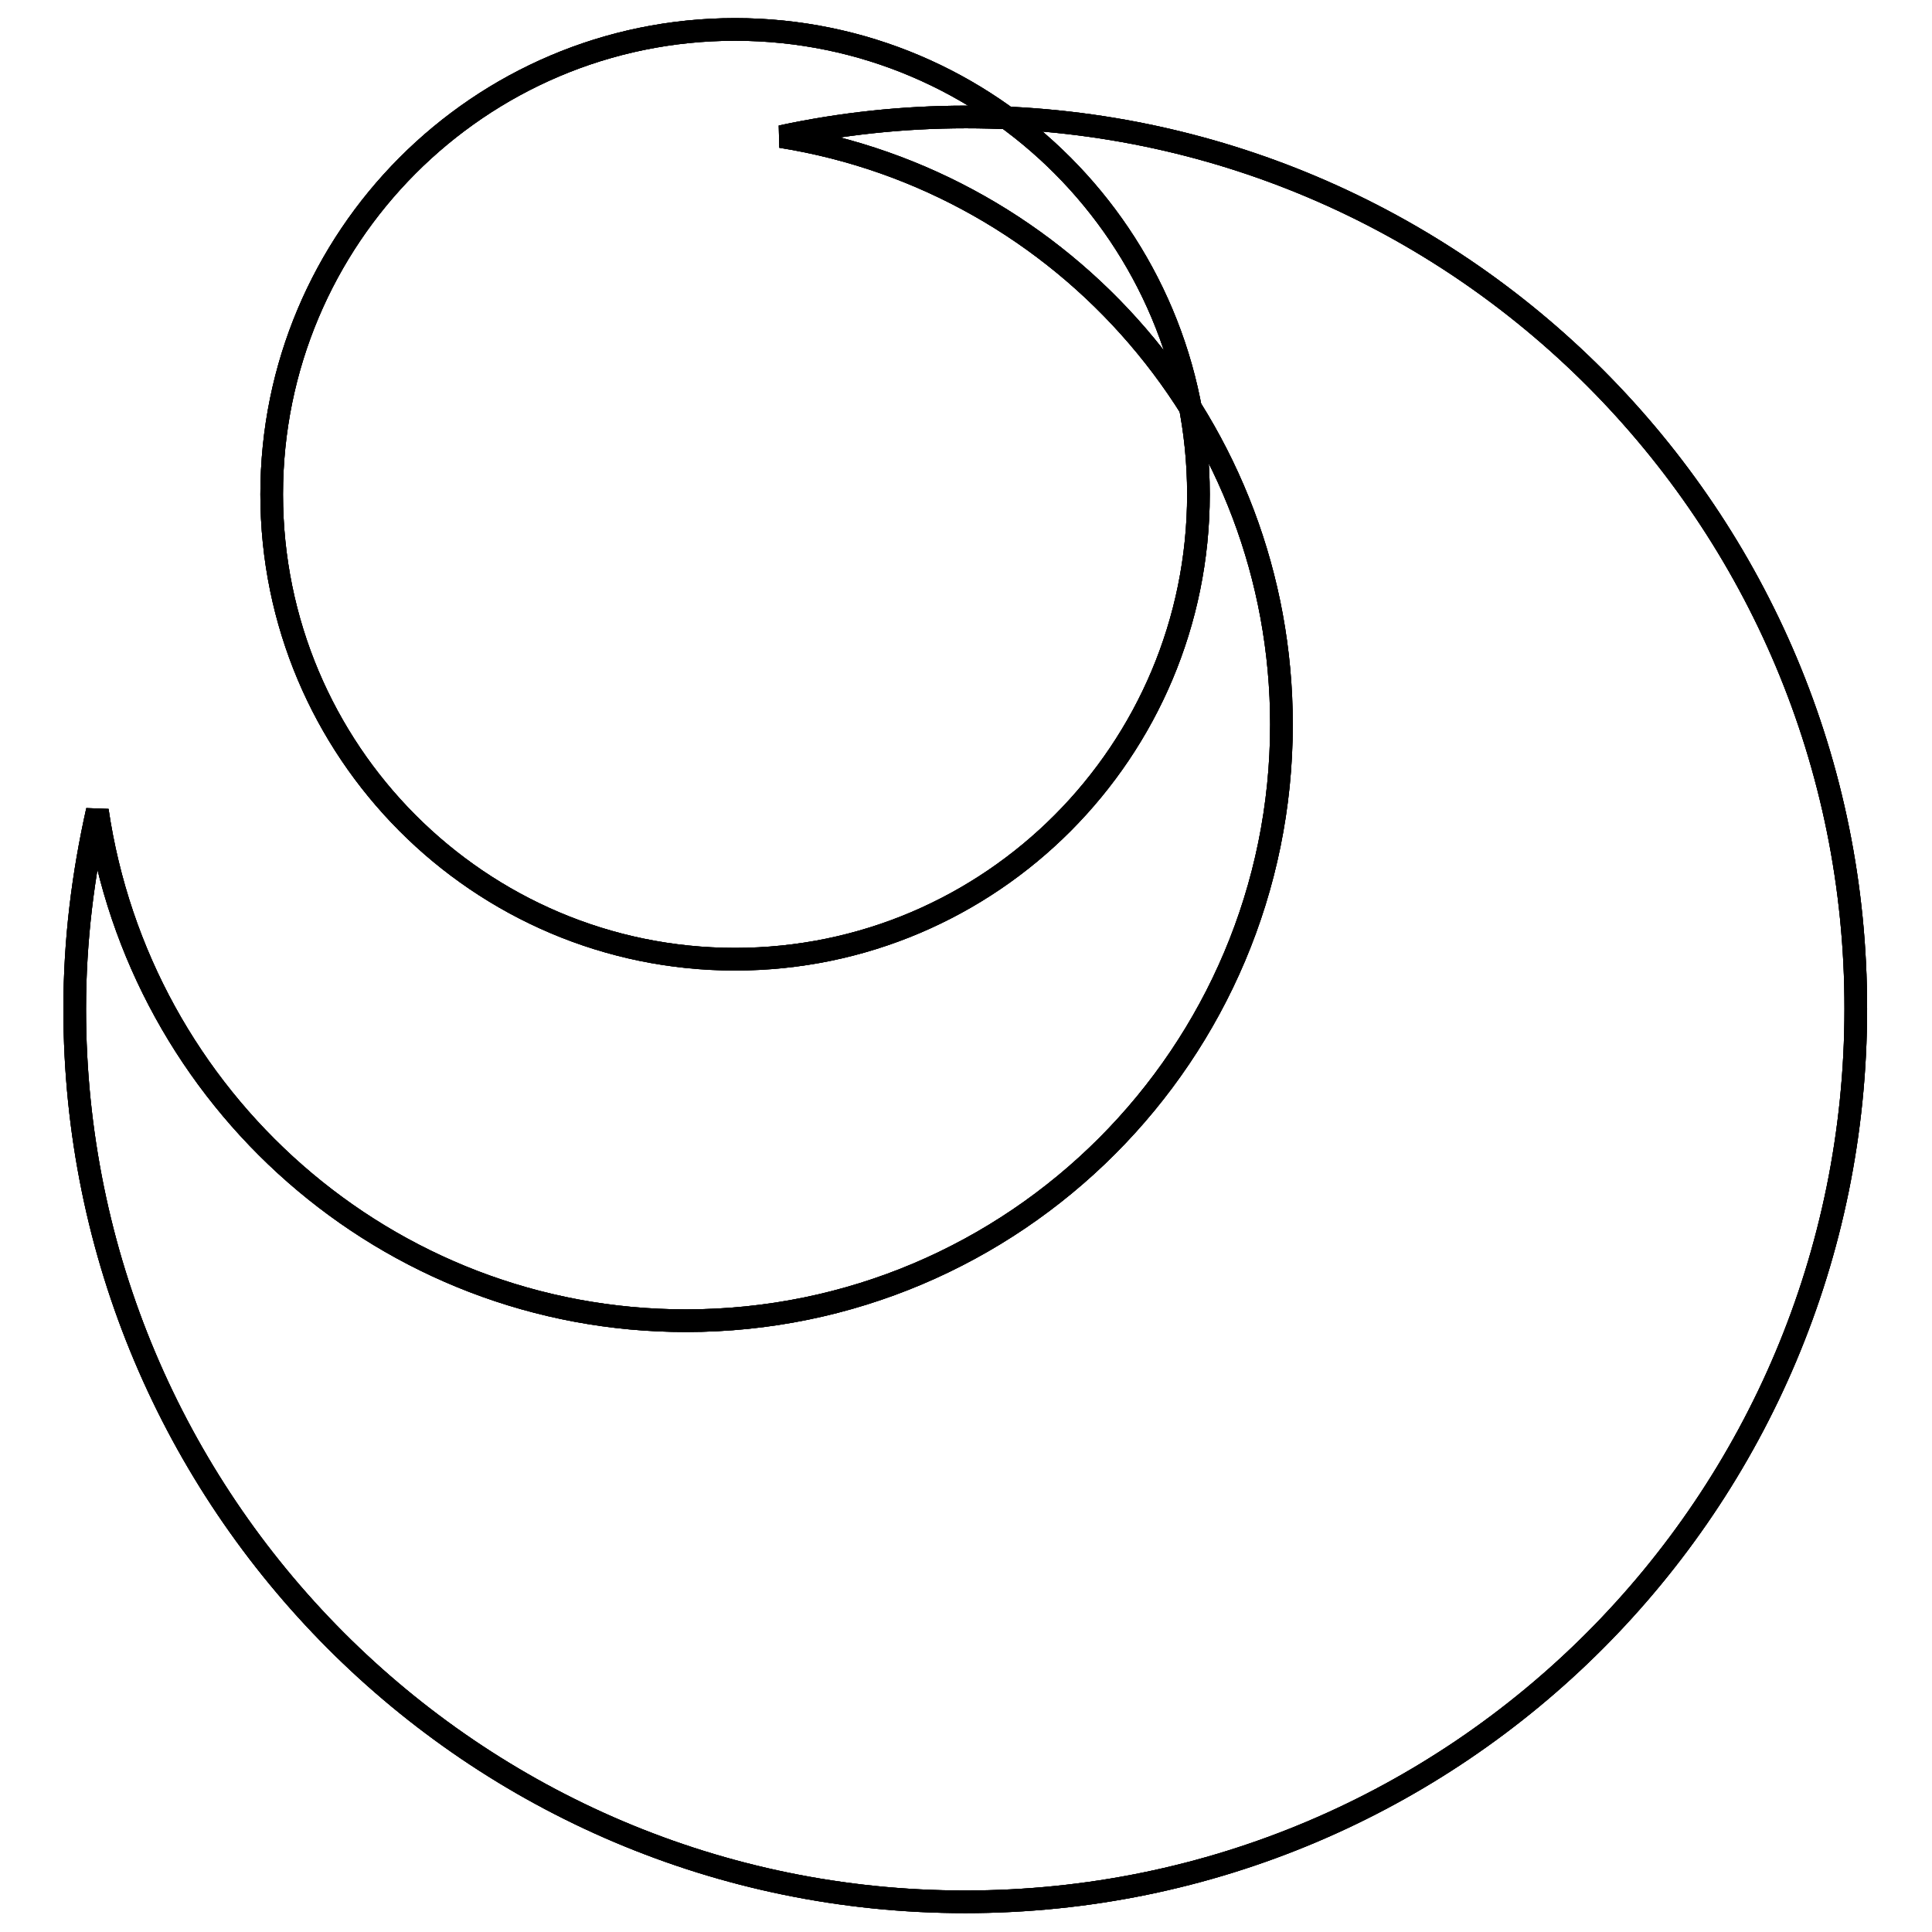 <?xml version="1.0" encoding="utf-8"?>
<!-- Svg Vector Icons : http://www.onlinewebfonts.com/icon -->
<!DOCTYPE svg PUBLIC "-//W3C//DTD SVG 1.1//EN" "http://www.w3.org/Graphics/SVG/1.1/DTD/svg11.dtd">
<svg version="1.1" xmlns="http://www.w3.org/2000/svg" xmlns:xlink="http://www.w3.org/1999/xlink" x="0px" y="0px" viewBox="0 0 256 256" enable-background="new 0 0 256 256" xml:space="preserve">
<g><g><path stroke-width="3" fill-opacity="0" stroke="#000000"  d="M128,15.5c-8.4,0-16.6,0.9-24.5,2.6c37.6,6,66.3,38.6,66.3,77.9c0,43.6-35.3,79-78.9,79c-39.7,0-72.4-29.4-78-67.6c-1.9,8.5-3,17.2-3,26.3c0,65.3,52.8,118.3,118,118.3c65.2,0,118-52.9,118-118.3C246,68.5,193.2,15.5,128,15.5z"/><path stroke-width="3" fill-opacity="0" stroke="#000000"  d="M158.8,65.5c0,34-27.5,61.6-61.4,61.6c-33.9,0-61.4-27.6-61.4-61.6c0-34,27.5-61.6,61.4-61.6S158.8,31.5,158.8,65.5z"/><path stroke-width="3" fill-opacity="0" stroke="#000000"  d="M128,15.5c-8.4,0-16.6,0.9-24.5,2.6c37.6,6,66.3,38.6,66.3,77.9c0,43.6-35.3,79-78.9,79c-39.7,0-72.4-29.4-78-67.6c-1.9,8.5-3,17.2-3,26.3c0,65.3,52.8,118.3,118,118.3c65.2,0,118-52.9,118-118.3C246,68.5,193.2,15.5,128,15.5z"/><path stroke-width="3" fill-opacity="0" stroke="#000000"  d="M158.8,65.5c0,34-27.5,61.6-61.4,61.6c-33.9,0-61.4-27.6-61.4-61.6c0-34,27.5-61.6,61.4-61.6S158.8,31.5,158.8,65.5z"/><path stroke-width="3" fill-opacity="0" stroke="#000000"  d="M128,15.5c-8.4,0-16.6,0.9-24.5,2.6c37.6,6,66.3,38.6,66.3,77.9c0,43.6-35.3,79-78.9,79c-39.7,0-72.4-29.4-78-67.6c-1.9,8.5-3,17.2-3,26.3c0,65.3,52.8,118.3,118,118.3c65.2,0,118-52.9,118-118.3C246,68.5,193.2,15.5,128,15.5z"/><path stroke-width="3" fill-opacity="0" stroke="#000000"  d="M158.8,65.5c0,34-27.5,61.6-61.4,61.6c-33.9,0-61.4-27.6-61.4-61.6c0-34,27.5-61.6,61.4-61.6S158.8,31.5,158.8,65.5z"/></g></g>
</svg>